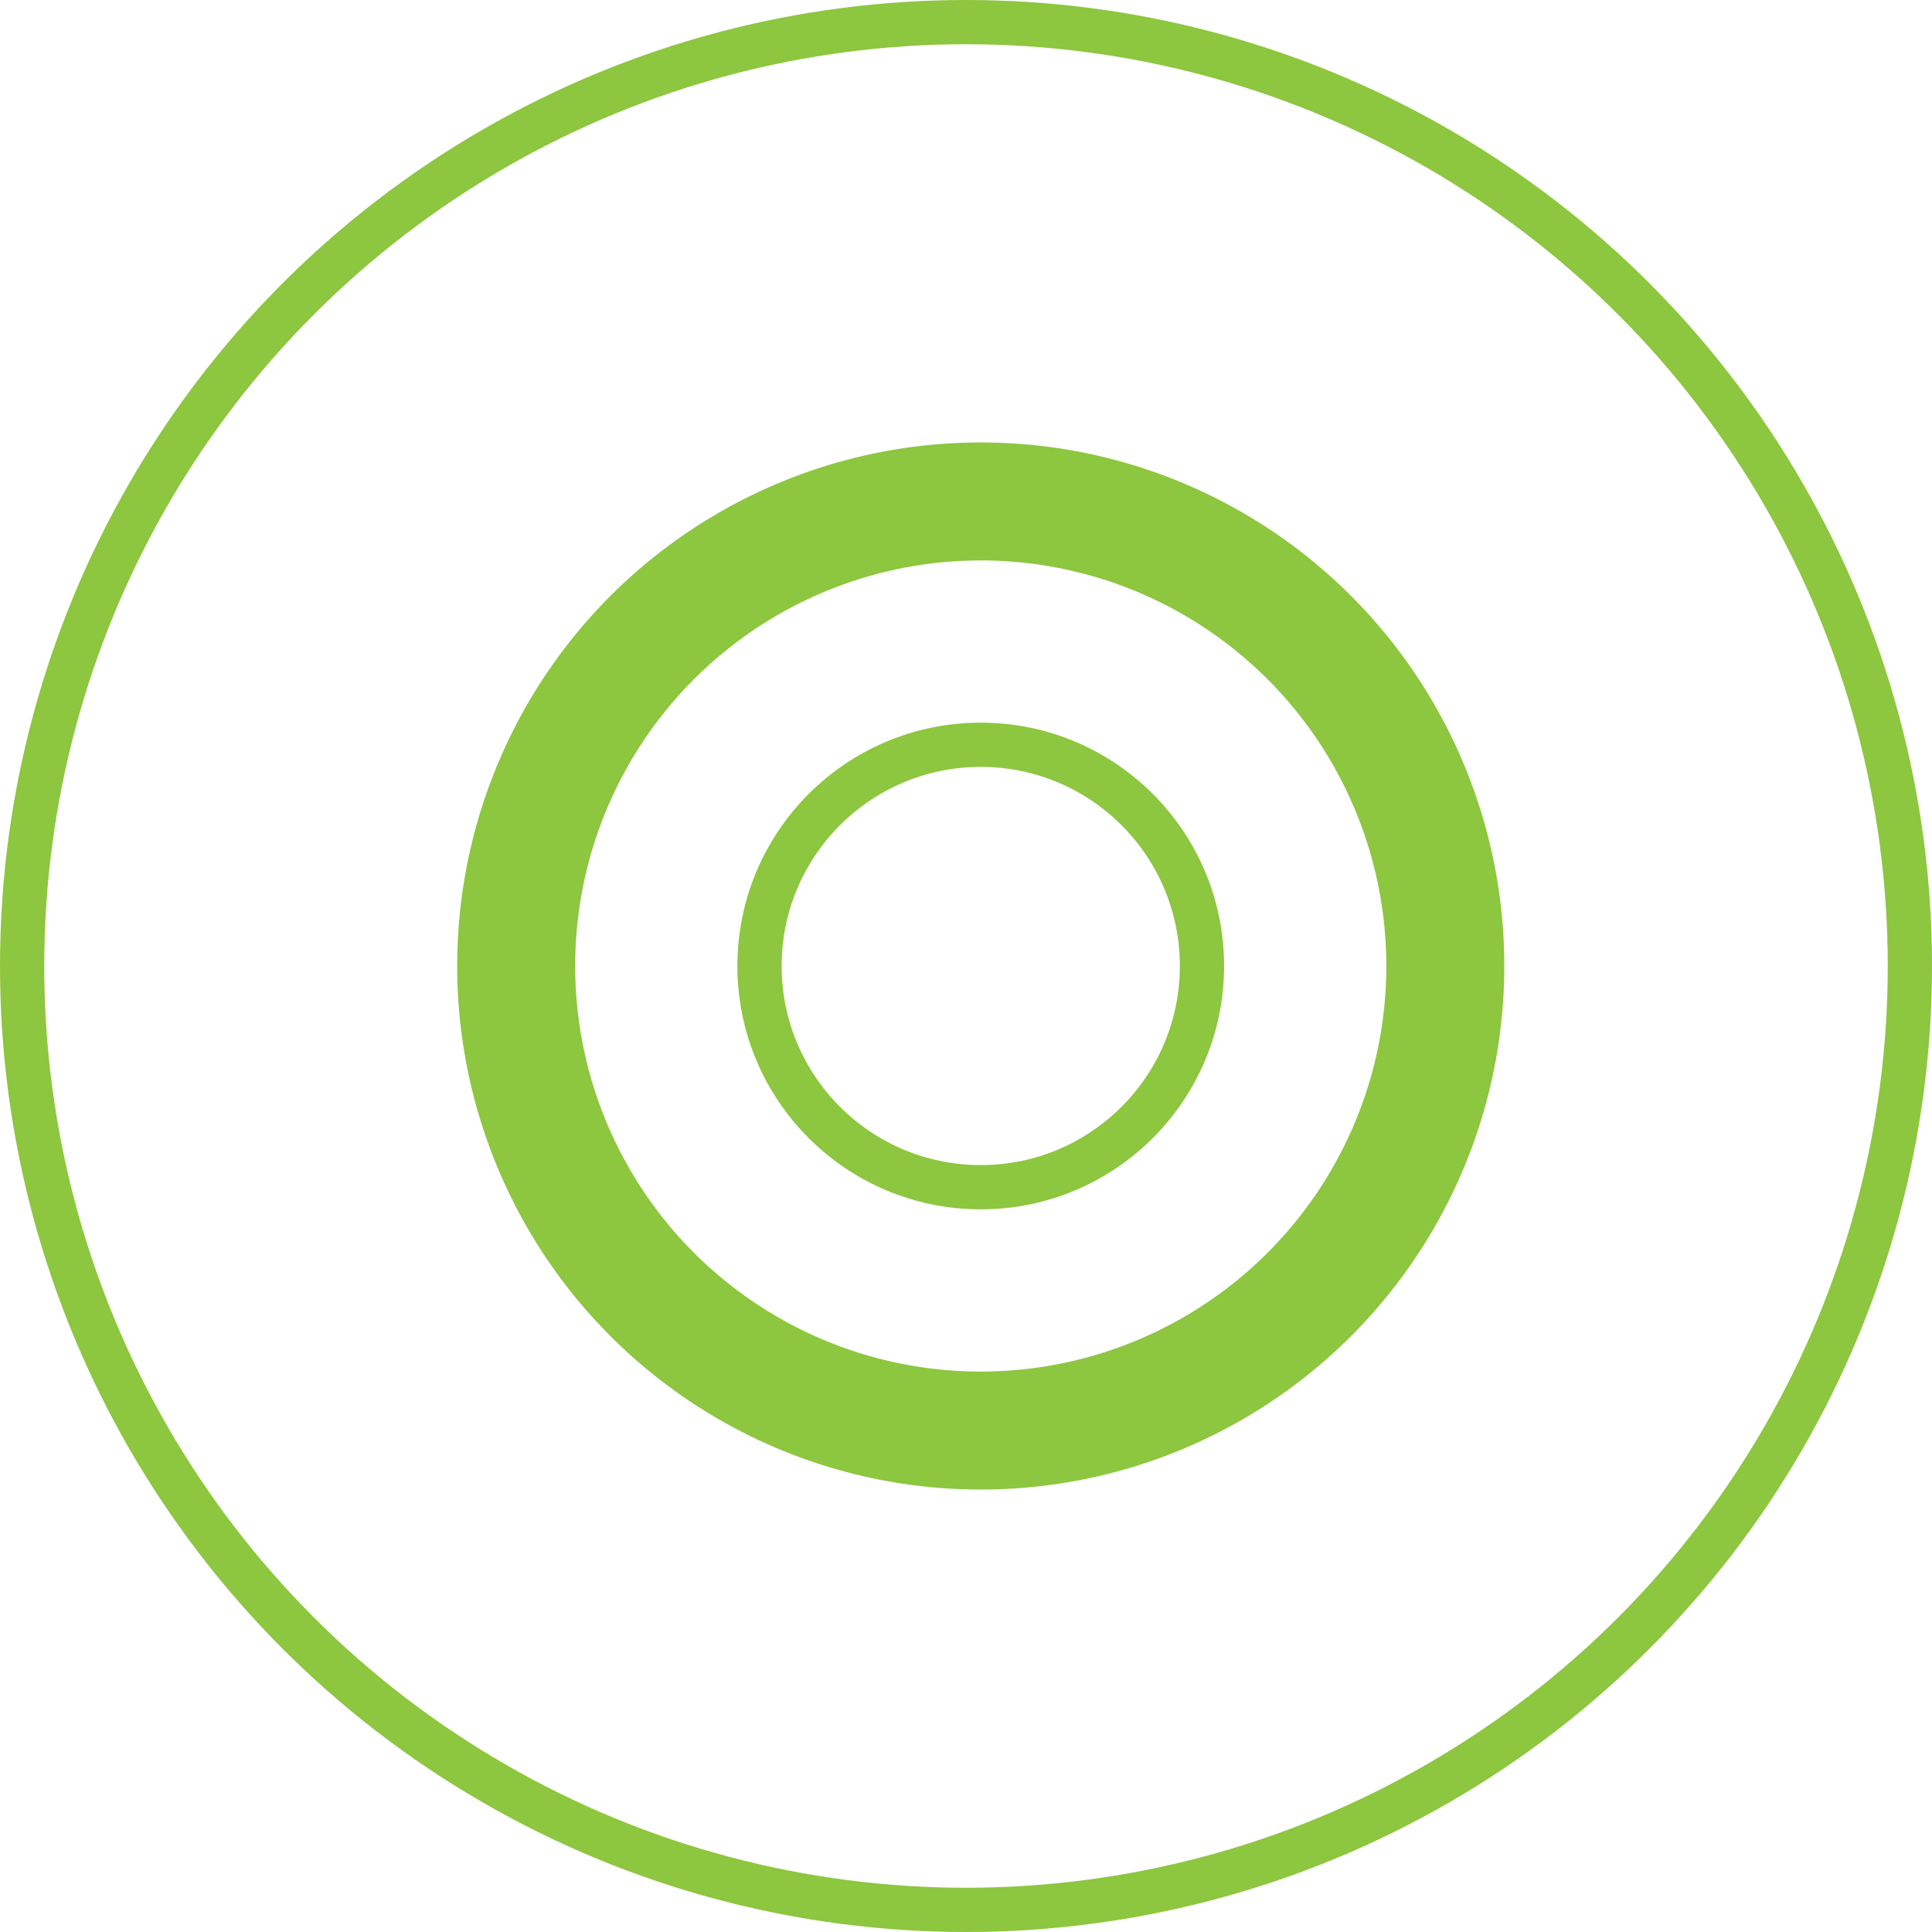 <?xml version="1.0" encoding="UTF-8"?> <svg xmlns="http://www.w3.org/2000/svg" width="131" height="131" viewBox="0 0 131 131" fill="none"><circle cx="66.5" cy="65.5" r="15" stroke="#8DC63F" stroke-width="3"></circle><circle cx="66.5" cy="65.5" r="31.5" stroke="#8DC63F" stroke-width="8"></circle><circle cx="65.5" cy="65.5" r="64" stroke="#8DC63F" stroke-width="3"></circle></svg> 